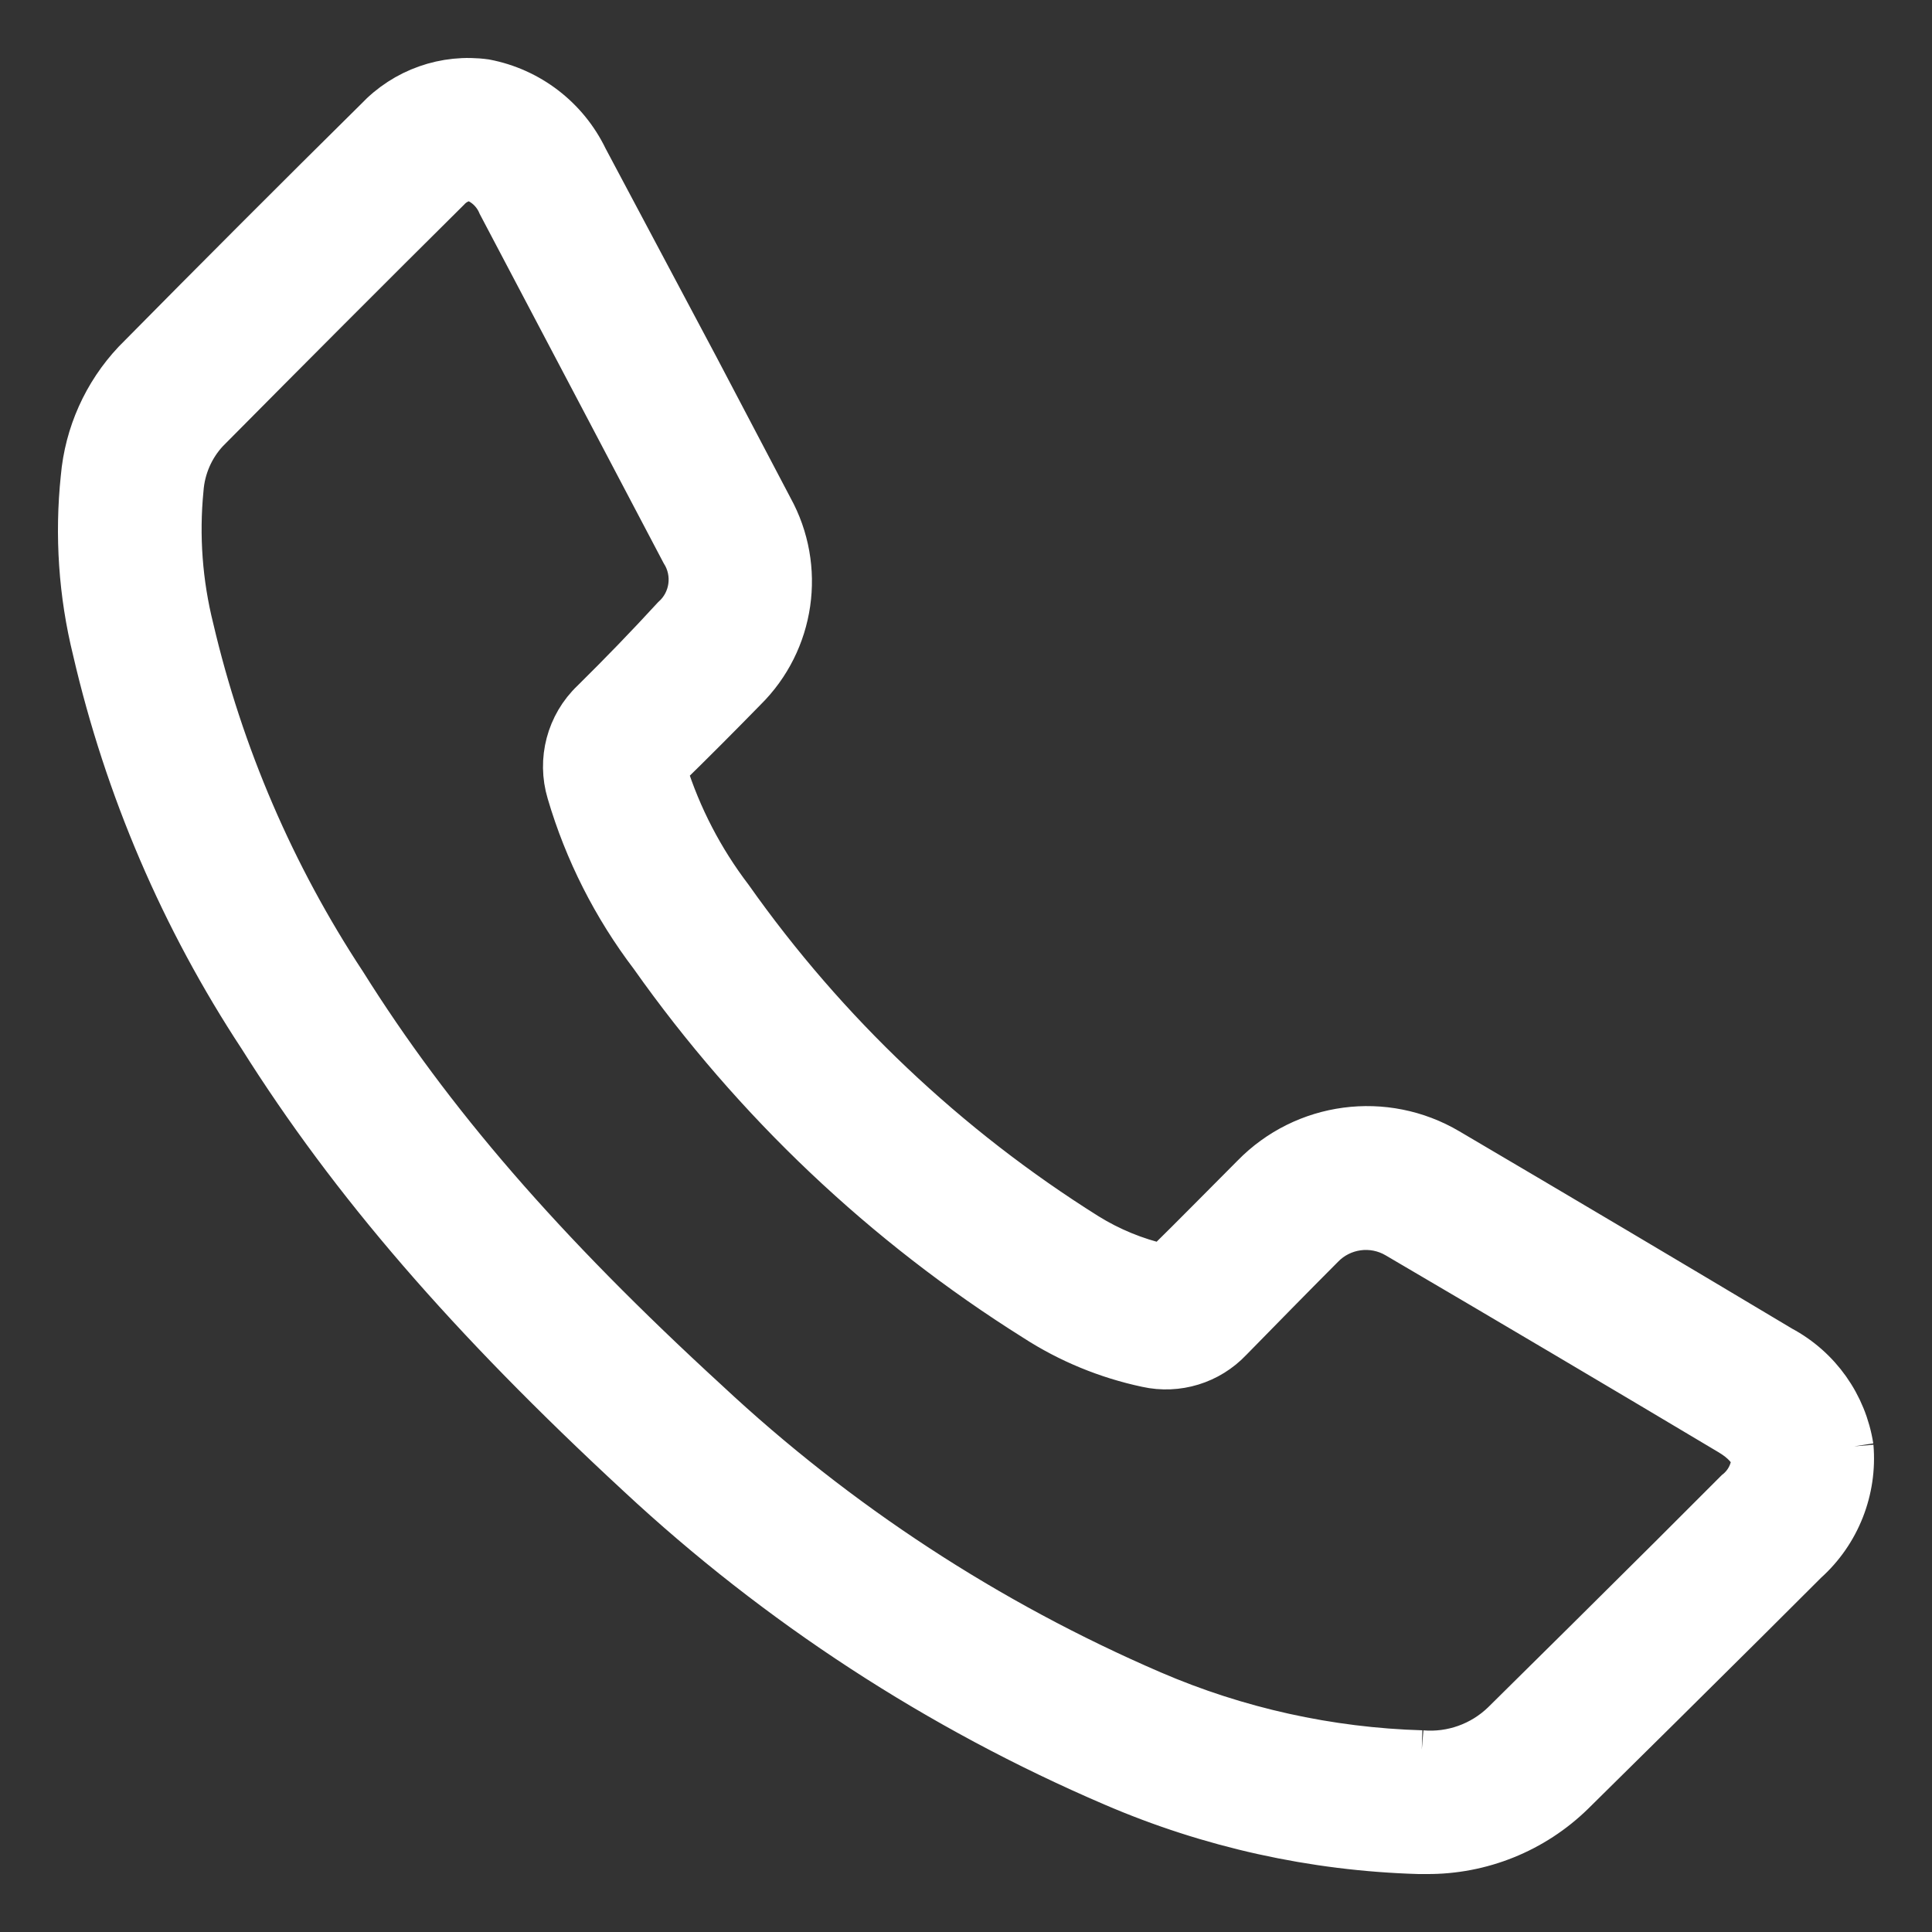 <?xml version="1.0" encoding="UTF-8"?>
<svg width="25px" height="25px" viewBox="0 0 25 25" version="1.1" xmlns="http://www.w3.org/2000/svg" xmlns:xlink="http://www.w3.org/1999/xlink">
    <rect x="0" y="0" width="25" height="25" fill="#333333" stroke="none"/>
    <!-- Generator: Sketch 52.4 (67378) - http://www.bohemiancoding.com/sketch -->
    <title>Fill 1</title>
    <desc>Created with Sketch.</desc>
    <g id="Smallpeice-modules-&amp;-templates" stroke="none" stroke-width="1" fill="none" fill-rule="evenodd">
        <g id="PAGE-DESIGN---IGNITION-(Course-Listing-page)-A-Copy-2" transform="translate(-1256, -22)" fill="#FFFFFF" stroke="#FFFFFF" stroke-width="0.5">
            <path d="M1274.398,44.64 C1273.201,44.605 1272.021,44.344 1270.921,43.87 C1268.804,42.957 1266.86,41.687 1265.174,40.112 C1263.039,38.154 1261.602,36.487 1260.487,34.708 C1259.565,33.309 1258.898,31.757 1258.516,30.125 C1258.37,29.54 1258.325,28.934 1258.384,28.334 C1258.404,28.061 1258.516,27.802 1258.703,27.601 C1259.76,26.535 1260.809,25.482 1261.824,24.476 C1261.894,24.398 1261.992,24.351 1262.097,24.347 C1262.249,24.397 1262.371,24.512 1262.433,24.66 L1263.766,27.19 L1264.804,29.162 C1264.969,29.422 1264.922,29.765 1264.692,29.97 C1264.356,30.336 1264.008,30.696 1263.648,31.051 C1263.321,31.362 1263.197,31.831 1263.327,32.264 C1263.553,33.033 1263.919,33.754 1264.404,34.392 C1265.734,36.275 1267.423,37.875 1269.375,39.1 C1269.82,39.388 1270.314,39.591 1270.832,39.701 C1271.238,39.791 1271.661,39.661 1271.947,39.359 C1272.341,38.957 1272.735,38.554 1273.134,38.154 C1273.375,37.904 1273.757,37.852 1274.056,38.028 C1275.497,38.873 1276.934,39.723 1278.367,40.578 C1278.531,40.676 1278.631,40.788 1278.654,40.886 C1278.643,41.039 1278.568,41.179 1278.447,41.274 L1277.585,42.136 C1276.869,42.849 1276.15,43.561 1275.43,44.272 C1275.155,44.538 1274.779,44.672 1274.398,44.64 M1279.993,40.716 C1279.906,40.16 1279.564,39.677 1279.068,39.411 C1277.631,38.552 1276.194,37.7 1274.758,36.855 C1273.926,36.363 1272.866,36.503 1272.191,37.195 C1271.809,37.577 1271.43,37.965 1271.042,38.345 C1270.703,38.267 1270.378,38.134 1270.082,37.95 C1268.277,36.818 1266.714,35.337 1265.484,33.595 C1265.111,33.105 1264.825,32.555 1264.64,31.968 C1264.985,31.631 1265.325,31.29 1265.663,30.944 C1266.299,30.317 1266.44,29.341 1266.008,28.559 L1265.051,26.738 L1263.614,24.036 C1263.358,23.504 1262.866,23.126 1262.286,23.016 C1261.754,22.942 1261.219,23.131 1260.85,23.522 C1259.829,24.531 1258.775,25.586 1257.717,26.658 C1257.326,27.073 1257.086,27.608 1257.036,28.176 C1256.957,28.928 1257.008,29.687 1257.189,30.421 C1257.602,32.208 1258.33,33.906 1259.338,35.438 C1260.519,37.315 1262.031,39.069 1264.24,41.113 C1266.044,42.793 1268.125,44.149 1270.39,45.121 C1271.645,45.662 1272.992,45.96 1274.358,46 L1274.459,46 C1275.175,46.005 1275.864,45.727 1276.375,45.227 C1277.126,44.487 1277.875,43.745 1278.623,43.002 L1279.393,42.234 C1279.82,41.851 1280.042,41.288 1279.993,40.716" id="Fill-1"></path>
        </g>
    </g>
</svg>